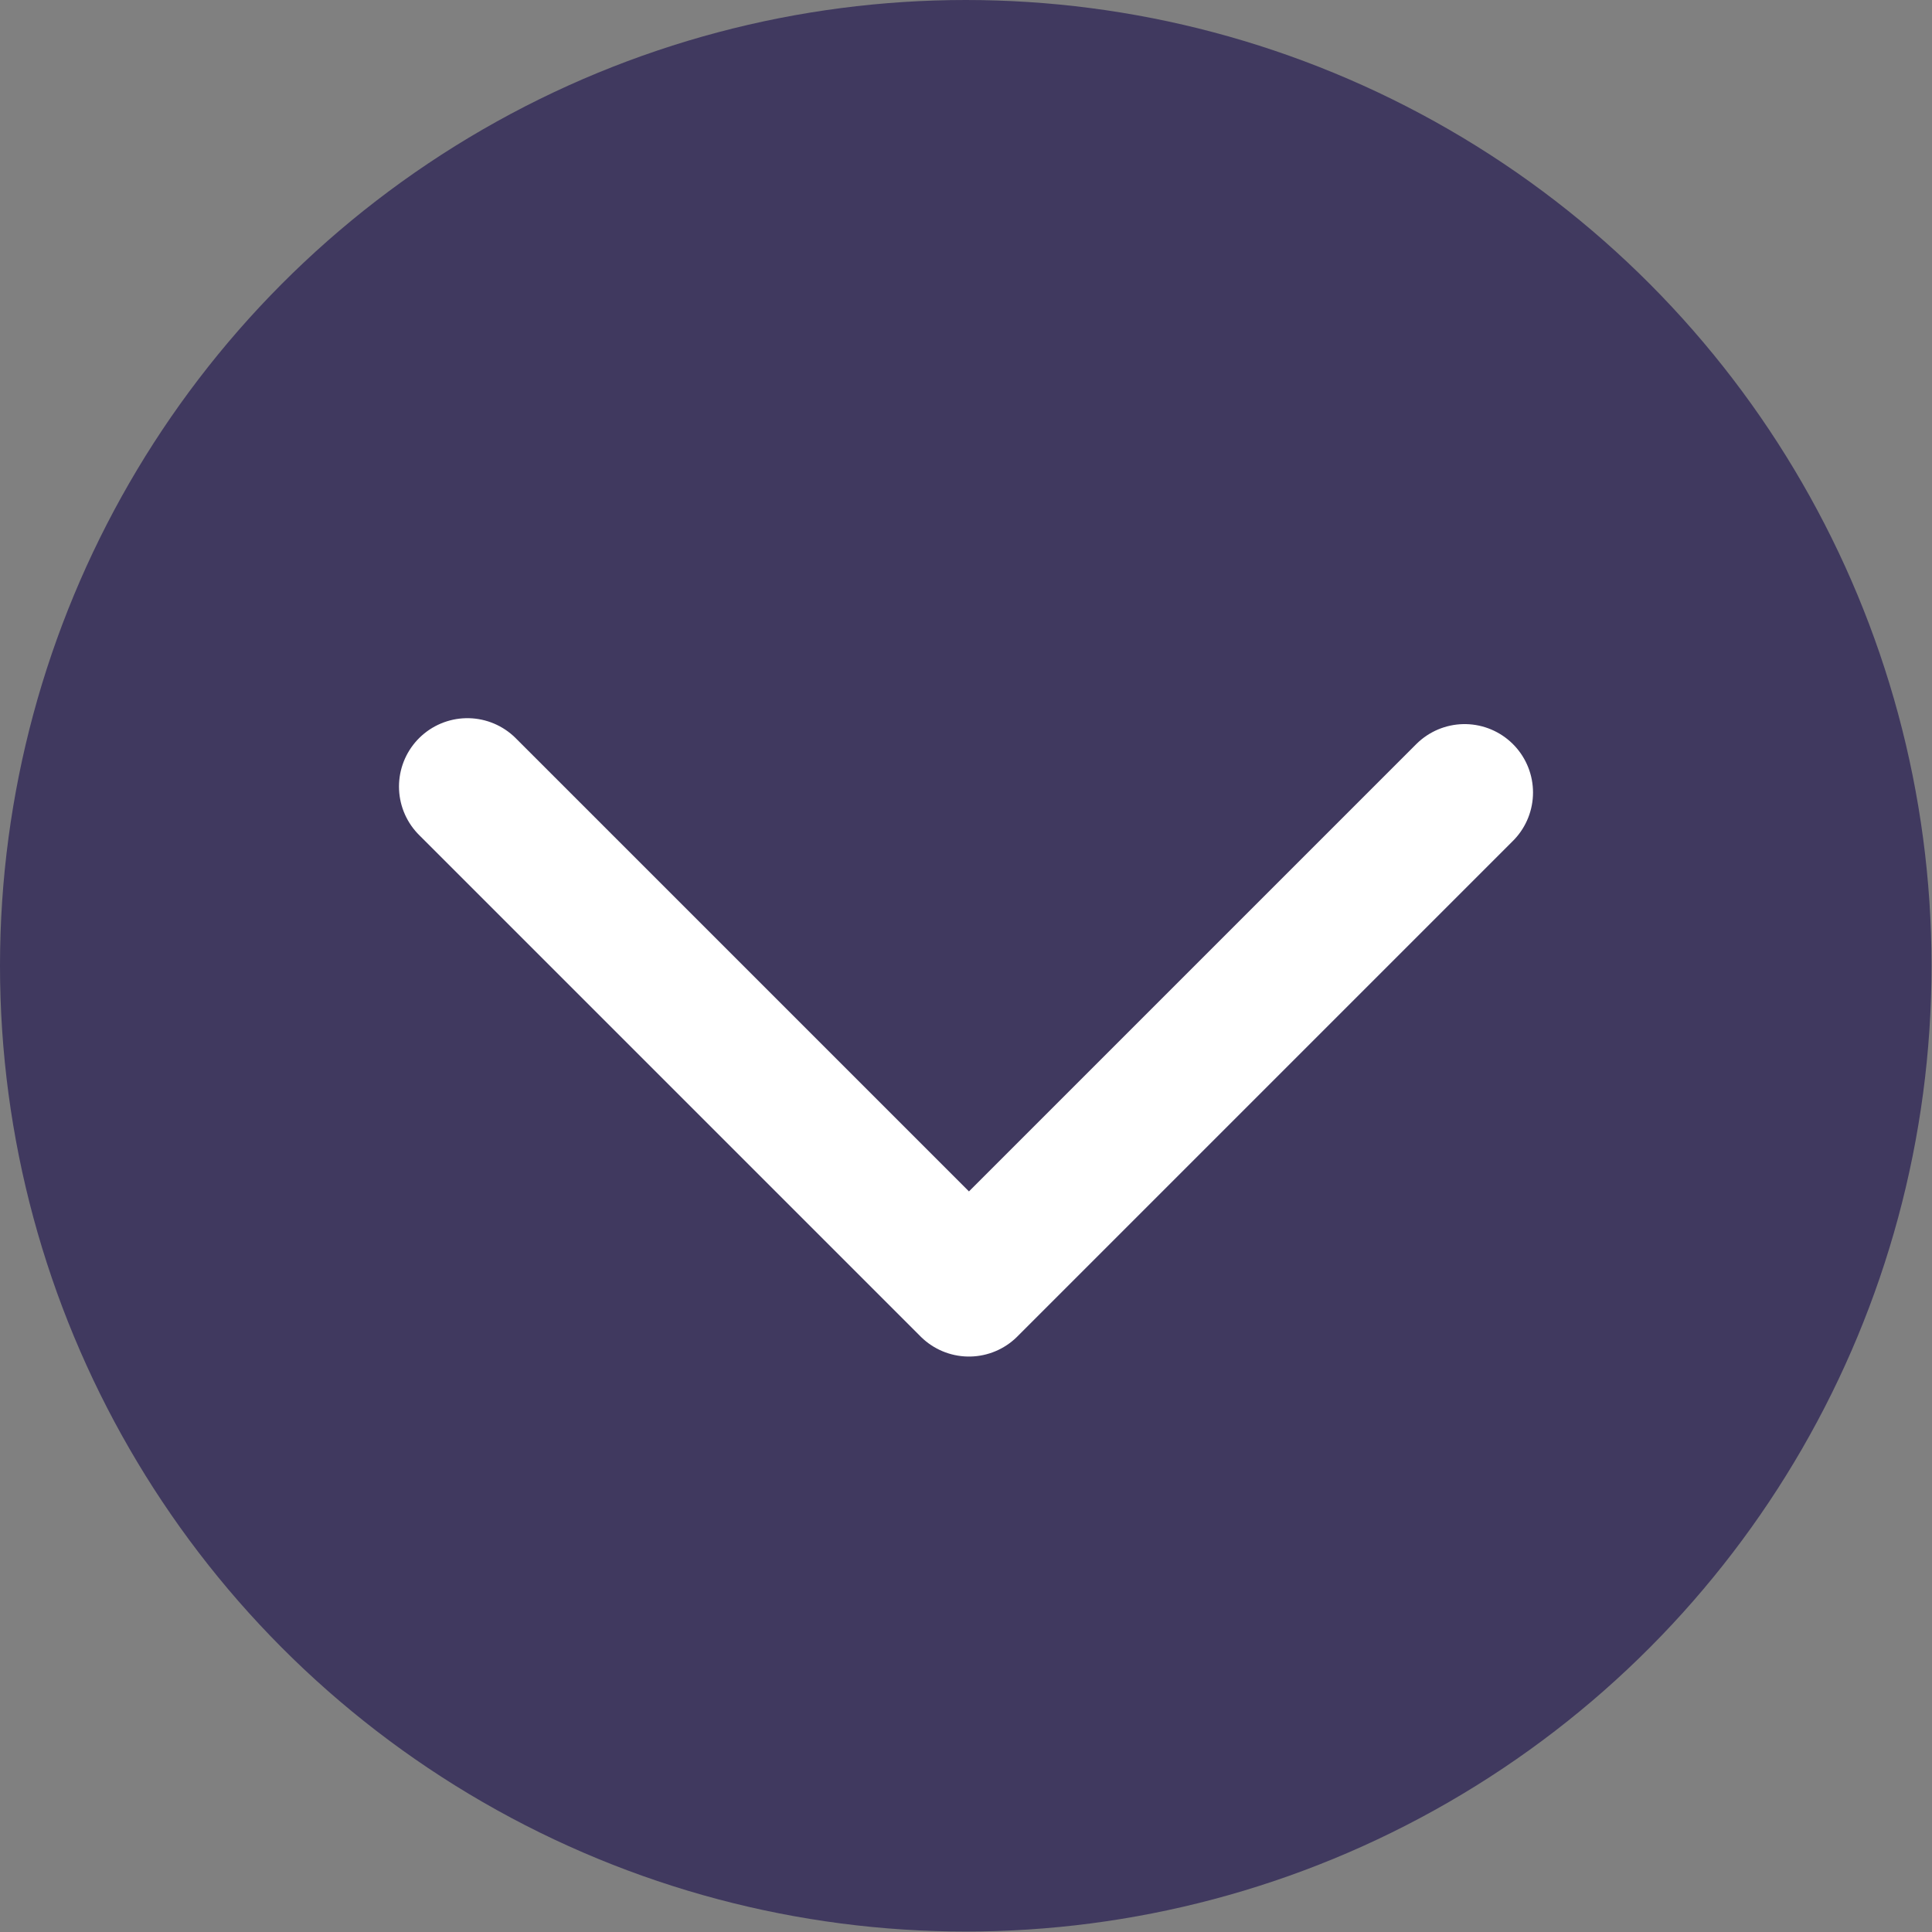 <svg id="Layer_1" data-name="Layer 1" xmlns="http://www.w3.org/2000/svg" width="42.37" height="42.37" viewBox="0 0 42.37 42.37">
  <rect x="0" y="0" width="42.37" height="42.37" fill="#808080" stroke="none"/>
  <title>down</title>
  <circle cx="21.18" cy="21.18" r="21.18" style="fill: #40395f"/>
  <polyline points="10.25 17.25 21.25 28.25 32.12 17.38" style="fill: none;stroke: #fff;stroke-linecap: round;stroke-linejoin: round;stroke-width: 3px"/>
</svg>
